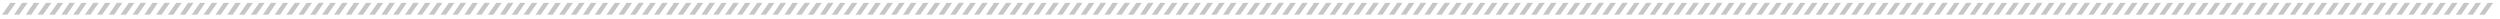 <?xml version="1.0" encoding="utf-8"?>
<!-- Generator: Adobe Illustrator 22.1.0, SVG Export Plug-In . SVG Version: 6.00 Build 0)  -->
<svg version="1.1" id="Layer_1" xmlns="http://www.w3.org/2000/svg" xmlns:xlink="http://www.w3.org/1999/xlink" x="0px" y="0px"
	 viewBox="0 0 871 6.5" style="enable-background:new 0 0 871 6.5;" xml:space="preserve">
<style type="text/css">
	.st0{fill:#C6C6C6;}
</style>
<g>
	<polygon class="st0" points="2.6,5.1 0.7,5.1 3.6,1 5.5,1 	"/>
	<polygon class="st0" points="6.7,5.1 4.9,5.1 7.7,1 9.6,1 	"/>
	<polygon class="st0" points="10.9,5.1 9,5.1 11.8,1 13.7,1 	"/>
	<polygon class="st0" points="15,5.1 13.1,5.1 16,1 17.9,1 	"/>
	<polygon class="st0" points="19.1,5.1 17.2,5.1 20.1,1 22,1 	"/>
	<polygon class="st0" points="23.3,5.1 21.4,5.1 24.2,1 26.1,1 	"/>
	<polygon class="st0" points="27.4,5.1 25.5,5.1 28.4,1 30.2,1 	"/>
	<polygon class="st0" points="31.5,5.1 29.6,5.1 32.5,1 34.4,1 	"/>
	<polygon class="st0" points="35.6,5.1 33.8,5.1 36.6,1 38.5,1 	"/>
	<polygon class="st0" points="39.8,5.1 37.9,5.1 40.7,1 42.6,1 	"/>
	<polygon class="st0" points="43.9,5.1 42,5.1 44.9,1 46.8,1 	"/>
	<polygon class="st0" points="48,5.1 46.2,5.1 49,1 50.9,1 	"/>
	<polygon class="st0" points="52.2,5.1 50.3,5.1 53.1,1 55,1 	"/>
	<polygon class="st0" points="56.3,5.1 54.4,5.1 57.3,1 59.2,1 	"/>
	<polygon class="st0" points="60.4,5.1 58.5,5.1 61.4,1 63.3,1 	"/>
	<polygon class="st0" points="64.6,5.1 62.7,5.1 65.5,1 67.4,1 	"/>
	<polygon class="st0" points="68.7,5.1 66.8,5.1 69.7,1 71.5,1 	"/>
	<polygon class="st0" points="72.8,5.1 70.9,5.1 73.8,1 75.7,1 	"/>
	<polygon class="st0" points="76.9,5.1 75.1,5.1 77.9,1 79.8,1 	"/>
	<polygon class="st0" points="81.1,5.1 79.2,5.1 82,1 83.9,1 	"/>
	<polygon class="st0" points="85.2,5.1 83.3,5.1 86.2,1 88.1,1 	"/>
	<polygon class="st0" points="89.3,5.1 87.4,5.1 90.3,1 92.2,1 	"/>
	<polygon class="st0" points="93.5,5.1 91.6,5.1 94.4,1 96.3,1 	"/>
	<polygon class="st0" points="97.6,5.1 95.7,5.1 98.6,1 100.4,1 	"/>
	<polygon class="st0" points="101.7,5.1 99.8,5.1 102.7,1 104.6,1 	"/>
	<polygon class="st0" points="105.8,5.1 104,5.1 106.8,1 108.7,1 	"/>
	<polygon class="st0" points="110,5.1 108.1,5.1 111,1 112.8,1 	"/>
	<polygon class="st0" points="114.1,5.1 112.2,5.1 115.1,1 117,1 	"/>
	<polygon class="st0" points="118.2,5.1 116.4,5.1 119.2,1 121.1,1 	"/>
	<polygon class="st0" points="122.4,5.1 120.5,5.1 123.3,1 125.2,1 	"/>
	<polygon class="st0" points="126.5,5.1 124.6,5.1 127.5,1 129.4,1 	"/>
	<polygon class="st0" points="130.6,5.1 128.7,5.1 131.6,1 133.5,1 	"/>
	<polygon class="st0" points="134.8,5.1 132.9,5.1 135.7,1 137.6,1 	"/>
	<polygon class="st0" points="138.9,5.1 137,5.1 139.9,1 141.7,1 	"/>
	<polygon class="st0" points="143,5.1 141.1,5.1 144,1 145.9,1 	"/>
	<polygon class="st0" points="147.1,5.1 145.3,5.1 148.1,1 150,1 	"/>
	<polygon class="st0" points="151.3,5.1 149.4,5.1 152.3,1 154.1,1 	"/>
	<polygon class="st0" points="155.4,5.1 153.5,5.1 156.4,1 158.3,1 	"/>
	<polygon class="st0" points="159.5,5.1 157.7,5.1 160.5,1 162.4,1 	"/>
	<polygon class="st0" points="163.7,5.1 161.8,5.1 164.6,1 166.5,1 	"/>
	<polygon class="st0" points="167.8,5.1 165.9,5.1 168.8,1 170.7,1 	"/>
	<polygon class="st0" points="171.9,5.1 170,5.1 172.9,1 174.8,1 	"/>
	<polygon class="st0" points="176.1,5.1 174.2,5.1 177,1 178.9,1 	"/>
	<polygon class="st0" points="180.2,5.1 178.3,5.1 181.2,1 183,1 	"/>
	<polygon class="st0" points="184.3,5.1 182.4,5.1 185.3,1 187.2,1 	"/>
	<polygon class="st0" points="188.4,5.1 186.6,5.1 189.4,1 191.3,1 	"/>
	<polygon class="st0" points="192.6,5.1 190.7,5.1 193.5,1 195.4,1 	"/>
	<polygon class="st0" points="196.7,5.1 194.8,5.1 197.7,1 199.6,1 	"/>
	<polygon class="st0" points="200.8,5.1 198.9,5.1 201.8,1 203.7,1 	"/>
	<polygon class="st0" points="205,5.1 203.1,5.1 205.9,1 207.8,1 	"/>
	<polygon class="st0" points="209.1,5.1 207.2,5.1 210.1,1 211.9,1 	"/>
	<polygon class="st0" points="213.2,5.1 211.3,5.1 214.2,1 216.1,1 	"/>
	<polygon class="st0" points="217.4,5.1 215.5,5.1 218.3,1 220.2,1 	"/>
	<polygon class="st0" points="221.5,5.1 219.6,5.1 222.5,1 224.3,1 	"/>
	<polygon class="st0" points="225.6,5.1 223.7,5.1 226.6,1 228.5,1 	"/>
	<polygon class="st0" points="229.7,5.1 227.9,5.1 230.7,1 232.6,1 	"/>
	<polygon class="st0" points="233.9,5.1 232,5.1 234.8,1 236.7,1 	"/>
	<polygon class="st0" points="238,5.1 236.1,5.1 239,1 240.9,1 	"/>
	<polygon class="st0" points="242.1,5.1 240.2,5.1 243.1,1 245,1 	"/>
	<polygon class="st0" points="246.3,5.1 244.4,5.1 247.2,1 249.1,1 	"/>
	<polygon class="st0" points="250.4,5.1 248.5,5.1 251.4,1 253.2,1 	"/>
	<polygon class="st0" points="254.5,5.1 252.6,5.1 255.5,1 257.4,1 	"/>
	<polygon class="st0" points="258.6,5.1 256.8,5.1 259.6,1 261.5,1 	"/>
	<polygon class="st0" points="262.8,5.1 260.9,5.1 263.8,1 265.6,1 	"/>
	<polygon class="st0" points="266.9,5.1 265,5.1 267.9,1 269.8,1 	"/>
	<polygon class="st0" points="271,5.1 269.2,5.1 272,1 273.9,1 	"/>
	<polygon class="st0" points="275.2,5.1 273.3,5.1 276.1,1 278,1 	"/>
	<polygon class="st0" points="279.3,5.1 277.4,5.1 280.3,1 282.2,1 	"/>
	<polygon class="st0" points="283.4,5.1 281.5,5.1 284.4,1 286.3,1 	"/>
	<polygon class="st0" points="287.6,5.1 285.7,5.1 288.5,1 290.4,1 	"/>
	<polygon class="st0" points="291.7,5.1 289.8,5.1 292.7,1 294.5,1 	"/>
	<polygon class="st0" points="295.8,5.1 293.9,5.1 296.8,1 298.7,1 	"/>
	<polygon class="st0" points="299.9,5.1 298.1,5.1 300.9,1 302.8,1 	"/>
	<polygon class="st0" points="304.1,5.1 302.2,5.1 305,1 306.9,1 	"/>
	<polygon class="st0" points="308.2,5.1 306.3,5.1 309.2,1 311.1,1 	"/>
	<polygon class="st0" points="312.3,5.1 310.5,5.1 313.3,1 315.2,1 	"/>
	<polygon class="st0" points="316.5,5.1 314.6,5.1 317.4,1 319.3,1 	"/>
	<polygon class="st0" points="320.6,5.1 318.7,5.1 321.6,1 323.5,1 	"/>
	<polygon class="st0" points="324.7,5.1 322.8,5.1 325.7,1 327.6,1 	"/>
	<polygon class="st0" points="328.9,5.1 327,5.1 329.8,1 331.7,1 	"/>
	<polygon class="st0" points="333,5.1 331.1,5.1 334,1 335.8,1 	"/>
	<polygon class="st0" points="337.1,5.1 335.2,5.1 338.1,1 340,1 	"/>
	<polygon class="st0" points="341.2,5.1 339.4,5.1 342.2,1 344.1,1 	"/>
	<polygon class="st0" points="345.4,5.1 343.5,5.1 346.3,1 348.2,1 	"/>
	<polygon class="st0" points="349.5,5.1 347.6,5.1 350.5,1 352.4,1 	"/>
	<polygon class="st0" points="353.6,5.1 351.7,5.1 354.6,1 356.5,1 	"/>
	<polygon class="st0" points="357.8,5.1 355.9,5.1 358.7,1 360.6,1 	"/>
	<polygon class="st0" points="361.9,5.1 360,5.1 362.9,1 364.7,1 	"/>
	<polygon class="st0" points="366,5.1 364.1,5.1 367,1 368.9,1 	"/>
	<polygon class="st0" points="370.2,5.1 368.3,5.1 371.1,1 373,1 	"/>
	<polygon class="st0" points="374.3,5.1 372.4,5.1 375.3,1 377.1,1 	"/>
	<polygon class="st0" points="378.4,5.1 376.5,5.1 379.4,1 381.3,1 	"/>
	<polygon class="st0" points="382.5,5.1 380.7,5.1 383.5,1 385.4,1 	"/>
	<polygon class="st0" points="386.7,5.1 384.8,5.1 387.6,1 389.5,1 	"/>
	<polygon class="st0" points="390.8,5.1 388.9,5.1 391.8,1 393.7,1 	"/>
	<polygon class="st0" points="394.9,5.1 393,5.1 395.9,1 397.8,1 	"/>
	<polygon class="st0" points="399.1,5.1 397.2,5.1 400,1 401.9,1 	"/>
	<polygon class="st0" points="403.2,5.1 401.3,5.1 404.2,1 406,1 	"/>
	<polygon class="st0" points="407.3,5.1 405.4,5.1 408.3,1 410.2,1 	"/>
	<polygon class="st0" points="411.4,5.1 409.6,5.1 412.4,1 414.3,1 	"/>
	<polygon class="st0" points="415.6,5.1 413.7,5.1 416.6,1 418.4,1 	"/>
	<polygon class="st0" points="419.7,5.1 417.8,5.1 420.7,1 422.6,1 	"/>
	<polygon class="st0" points="423.8,5.1 422,5.1 424.8,1 426.7,1 	"/>
	<polygon class="st0" points="428,5.1 426.1,5.1 428.9,1 430.8,1 	"/>
	<polygon class="st0" points="432.1,5.1 430.2,5.1 433.1,1 435,1 	"/>
	<polygon class="st0" points="436.2,5.1 434.3,5.1 437.2,1 439.1,1 	"/>
	<polygon class="st0" points="440.4,5.1 438.5,5.1 441.3,1 443.2,1 	"/>
	<polygon class="st0" points="444.5,5.1 442.6,5.1 445.5,1 447.3,1 	"/>
	<polygon class="st0" points="448.6,5.1 446.7,5.1 449.6,1 451.5,1 	"/>
	<polygon class="st0" points="452.7,5.1 450.9,5.1 453.7,1 455.6,1 	"/>
	<polygon class="st0" points="456.9,5.1 455,5.1 457.8,1 459.7,1 	"/>
	<polygon class="st0" points="461,5.1 459.1,5.1 462,1 463.9,1 	"/>
	<polygon class="st0" points="465.1,5.1 463.3,5.1 466.1,1 468,1 	"/>
	<polygon class="st0" points="469.3,5.1 467.4,5.1 470.2,1 472.1,1 	"/>
	<polygon class="st0" points="473.4,5.1 471.5,5.1 474.4,1 476.3,1 	"/>
	<polygon class="st0" points="477.5,5.1 475.6,5.1 478.5,1 480.4,1 	"/>
	<polygon class="st0" points="481.7,5.1 479.8,5.1 482.6,1 484.5,1 	"/>
	<polygon class="st0" points="485.8,5.1 483.9,5.1 486.8,1 488.6,1 	"/>
	<polygon class="st0" points="489.9,5.1 488,5.1 490.9,1 492.8,1 	"/>
	<polygon class="st0" points="494,5.1 492.2,5.1 495,1 496.9,1 	"/>
	<polygon class="st0" points="498.2,5.1 496.3,5.1 499.1,1 501,1 	"/>
	<polygon class="st0" points="502.3,5.1 500.4,5.1 503.3,1 505.2,1 	"/>
	<polygon class="st0" points="506.4,5.1 504.5,5.1 507.4,1 509.3,1 	"/>
	<polygon class="st0" points="510.6,5.1 508.7,5.1 511.5,1 513.4,1 	"/>
	<polygon class="st0" points="514.7,5.1 512.8,5.1 515.7,1 517.5,1 	"/>
	<polygon class="st0" points="518.8,5.1 516.9,5.1 519.8,1 521.7,1 	"/>
	<polygon class="st0" points="522.9,5.1 521.1,5.1 523.9,1 525.8,1 	"/>
	<polygon class="st0" points="527.1,5.1 525.2,5.1 528.1,1 529.9,1 	"/>
	<polygon class="st0" points="531.2,5.1 529.3,5.1 532.2,1 534.1,1 	"/>
	<polygon class="st0" points="535.3,5.1 533.5,5.1 536.3,1 538.2,1 	"/>
	<polygon class="st0" points="539.5,5.1 537.6,5.1 540.4,1 542.3,1 	"/>
	<polygon class="st0" points="543.6,5.1 541.7,5.1 544.6,1 546.5,1 	"/>
	<polygon class="st0" points="547.7,5.1 545.8,5.1 548.7,1 550.6,1 	"/>
	<polygon class="st0" points="551.9,5.1 550,5.1 552.8,1 554.7,1 	"/>
	<polygon class="st0" points="556,5.1 554.1,5.1 557,1 558.8,1 	"/>
	<polygon class="st0" points="560.1,5.1 558.2,5.1 561.1,1 563,1 	"/>
	<polygon class="st0" points="564.2,5.1 562.4,5.1 565.2,1 567.1,1 	"/>
	<polygon class="st0" points="568.4,5.1 566.5,5.1 569.4,1 571.2,1 	"/>
	<polygon class="st0" points="572.5,5.1 570.6,5.1 573.5,1 575.4,1 	"/>
	<polygon class="st0" points="576.6,5.1 574.8,5.1 577.6,1 579.5,1 	"/>
	<polygon class="st0" points="580.8,5.1 578.9,5.1 581.7,1 583.6,1 	"/>
	<polygon class="st0" points="584.9,5.1 583,5.1 585.9,1 587.8,1 	"/>
	<polygon class="st0" points="589,5.1 587.1,5.1 590,1 591.9,1 	"/>
	<polygon class="st0" points="593.2,5.1 591.3,5.1 594.1,1 596,1 	"/>
	<polygon class="st0" points="597.3,5.1 595.4,5.1 598.3,1 600.1,1 	"/>
	<polygon class="st0" points="601.4,5.1 599.5,5.1 602.4,1 604.3,1 	"/>
	<polygon class="st0" points="605.5,5.1 603.7,5.1 606.5,1 608.4,1 	"/>
	<polygon class="st0" points="609.7,5.1 607.8,5.1 610.6,1 612.5,1 	"/>
	<polygon class="st0" points="613.8,5.1 611.9,5.1 614.8,1 616.7,1 	"/>
	<polygon class="st0" points="617.9,5.1 616,5.1 618.9,1 620.8,1 	"/>
	<polygon class="st0" points="622.1,5.1 620.2,5.1 623,1 624.9,1 	"/>
	<polygon class="st0" points="626.2,5.1 624.3,5.1 627.2,1 629,1 	"/>
	<polygon class="st0" points="630.3,5.1 628.4,5.1 631.3,1 633.2,1 	"/>
	<polygon class="st0" points="634.5,5.1 632.6,5.1 635.4,1 637.3,1 	"/>
	<polygon class="st0" points="638.6,5.1 636.7,5.1 639.6,1 641.4,1 	"/>
	<polygon class="st0" points="642.7,5.1 640.8,5.1 643.7,1 645.6,1 	"/>
	<polygon class="st0" points="646.8,5.1 645,5.1 647.8,1 649.7,1 	"/>
	<polygon class="st0" points="651,5.1 649.1,5.1 651.9,1 653.8,1 	"/>
	<polygon class="st0" points="655.1,5.1 653.2,5.1 656.1,1 658,1 	"/>
	<polygon class="st0" points="659.2,5.1 657.3,5.1 660.2,1 662.1,1 	"/>
	<polygon class="st0" points="663.4,5.1 661.5,5.1 664.3,1 666.2,1 	"/>
	<polygon class="st0" points="667.5,5.1 665.6,5.1 668.5,1 670.3,1 	"/>
	<polygon class="st0" points="671.6,5.1 669.7,5.1 672.6,1 674.5,1 	"/>
	<polygon class="st0" points="675.7,5.1 673.9,5.1 676.7,1 678.6,1 	"/>
	<polygon class="st0" points="679.9,5.1 678,5.1 680.9,1 682.7,1 	"/>
	<polygon class="st0" points="684,5.1 682.1,5.1 685,1 686.9,1 	"/>
	<polygon class="st0" points="688.1,5.1 686.3,5.1 689.1,1 691,1 	"/>
	<polygon class="st0" points="692.3,5.1 690.4,5.1 693.2,1 695.1,1 	"/>
	<polygon class="st0" points="696.4,5.1 694.5,5.1 697.4,1 699.3,1 	"/>
	<polygon class="st0" points="700.5,5.1 698.6,5.1 701.5,1 703.4,1 	"/>
	<polygon class="st0" points="704.7,5.1 702.8,5.1 705.6,1 707.5,1 	"/>
	<polygon class="st0" points="708.8,5.1 706.9,5.1 709.8,1 711.6,1 	"/>
	<polygon class="st0" points="712.9,5.1 711,5.1 713.9,1 715.8,1 	"/>
	<polygon class="st0" points="717,5.1 715.2,5.1 718,1 719.9,1 	"/>
	<polygon class="st0" points="721.2,5.1 719.3,5.1 722.1,1 724,1 	"/>
	<polygon class="st0" points="725.3,5.1 723.4,5.1 726.3,1 728.2,1 	"/>
	<polygon class="st0" points="729.4,5.1 727.6,5.1 730.4,1 732.3,1 	"/>
	<polygon class="st0" points="733.6,5.1 731.7,5.1 734.5,1 736.4,1 	"/>
	<polygon class="st0" points="737.7,5.1 735.8,5.1 738.7,1 740.6,1 	"/>
	<polygon class="st0" points="741.8,5.1 739.9,5.1 742.8,1 744.7,1 	"/>
	<polygon class="st0" points="746,5.1 744.1,5.1 746.9,1 748.8,1 	"/>
	<polygon class="st0" points="750.1,5.1 748.2,5.1 751.1,1 752.9,1 	"/>
	<polygon class="st0" points="754.2,5.1 752.3,5.1 755.2,1 757.1,1 	"/>
	<polygon class="st0" points="758.3,5.1 756.5,5.1 759.3,1 761.2,1 	"/>
	<polygon class="st0" points="762.5,5.1 760.6,5.1 763.4,1 765.3,1 	"/>
	<polygon class="st0" points="766.6,5.1 764.7,5.1 767.6,1 769.5,1 	"/>
	<polygon class="st0" points="770.7,5.1 768.8,5.1 771.7,1 773.6,1 	"/>
	<polygon class="st0" points="774.9,5.1 773,5.1 775.8,1 777.7,1 	"/>
	<polygon class="st0" points="779,5.1 777.1,5.1 780,1 781.8,1 	"/>
	<polygon class="st0" points="783.1,5.1 781.2,5.1 784.1,1 786,1 	"/>
	<polygon class="st0" points="787.3,5.1 785.4,5.1 788.2,1 790.1,1 	"/>
	<polygon class="st0" points="791.4,5.1 789.5,5.1 792.4,1 794.2,1 	"/>
	<polygon class="st0" points="795.5,5.1 793.6,5.1 796.5,1 798.4,1 	"/>
	<polygon class="st0" points="799.6,5.1 797.8,5.1 800.6,1 802.5,1 	"/>
	<polygon class="st0" points="803.8,5.1 801.9,5.1 804.7,1 806.6,1 	"/>
	<polygon class="st0" points="807.9,5.1 806,5.1 808.9,1 810.8,1 	"/>
	<polygon class="st0" points="812,5.1 810.1,5.1 813,1 814.9,1 	"/>
	<polygon class="st0" points="816.2,5.1 814.3,5.1 817.1,1 819,1 	"/>
	<polygon class="st0" points="820.3,5.1 818.4,5.1 821.3,1 823.1,1 	"/>
	<polygon class="st0" points="824.4,5.1 822.5,5.1 825.4,1 827.3,1 	"/>
	<polygon class="st0" points="828.5,5.1 826.7,5.1 829.5,1 831.4,1 	"/>
	<polygon class="st0" points="832.7,5.1 830.8,5.1 833.7,1 835.5,1 	"/>
	<polygon class="st0" points="836.8,5.1 834.9,5.1 837.8,1 839.7,1 	"/>
	<polygon class="st0" points="840.9,5.1 839.1,5.1 841.9,1 843.8,1 	"/>
	<polygon class="st0" points="845.1,5.1 843.2,5.1 846,1 847.9,1 	"/>
	<polygon class="st0" points="849.2,5.1 847.3,5.1 850.2,1 852.1,1 	"/>
	<polygon class="st0" points="853.3,5.1 851.4,5.1 854.3,1 856.2,1 	"/>
	<polygon class="st0" points="857.5,5.1 855.6,5.1 858.4,1 860.3,1 	"/>
	<polygon class="st0" points="861.6,5.1 859.7,5.1 862.6,1 864.4,1 	"/>
	<polygon class="st0" points="865.7,5.1 863.8,5.1 866.7,1 868.6,1 	"/>
</g>
</svg>
